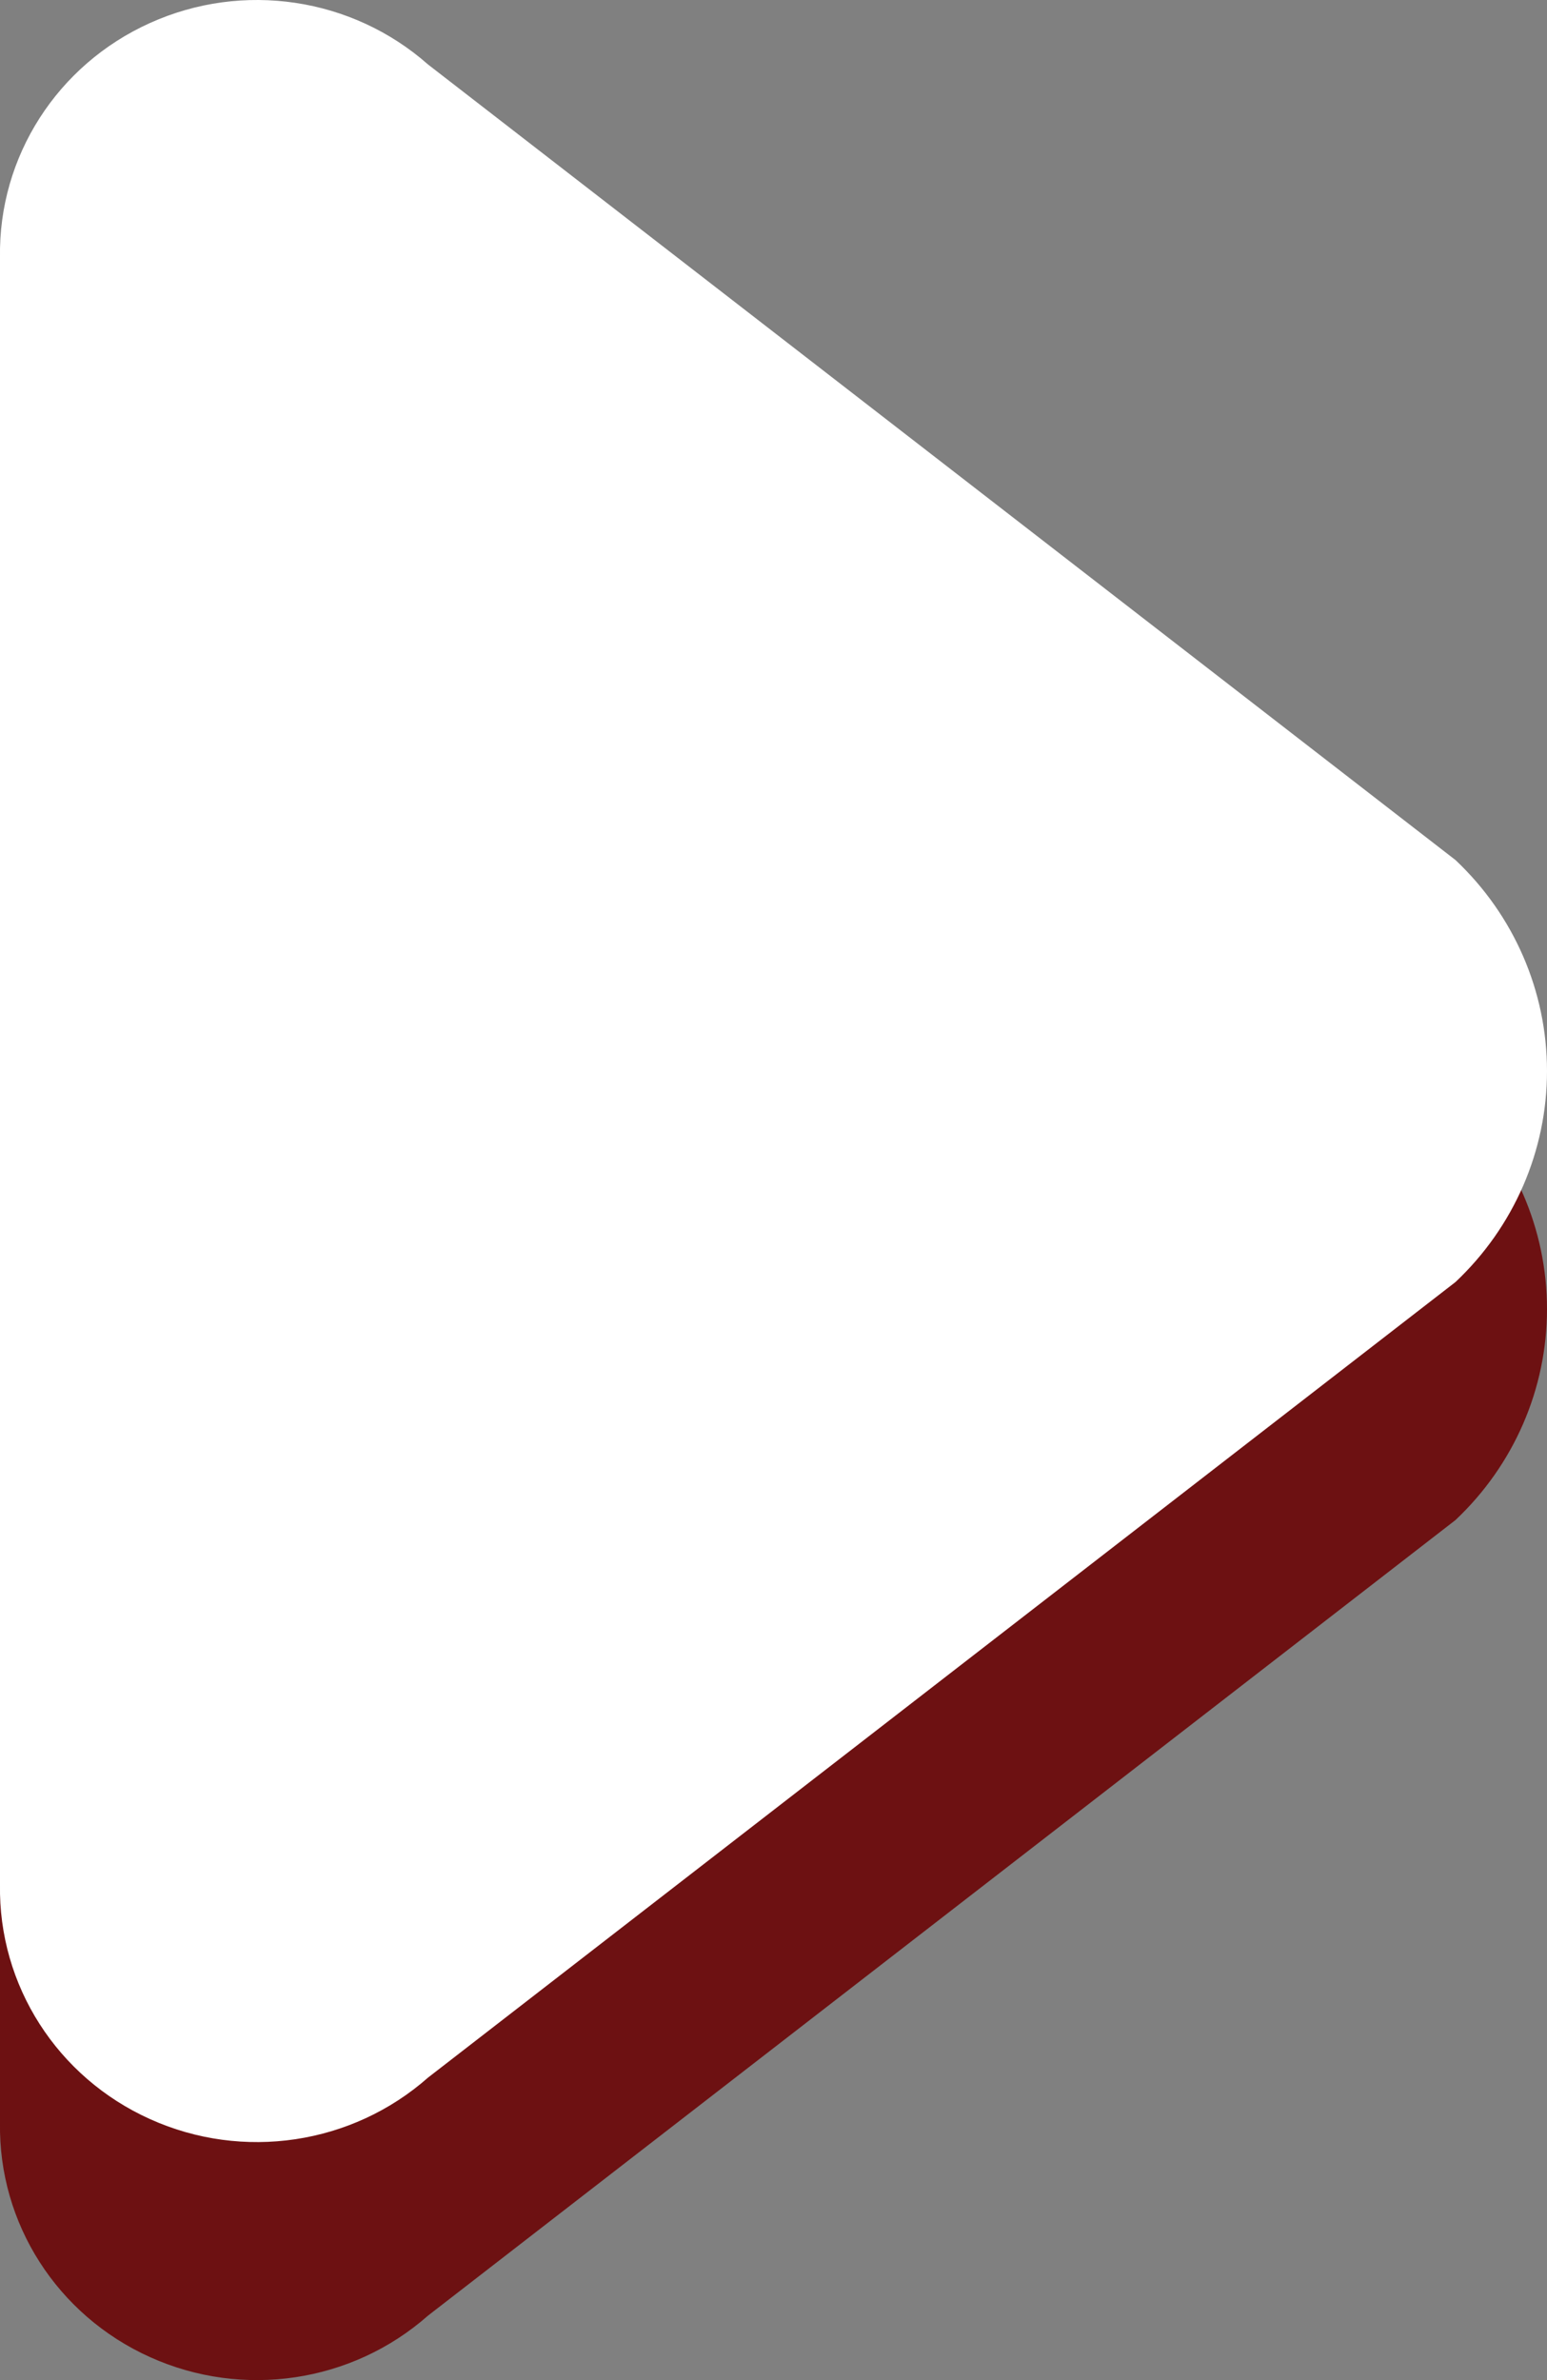<?xml version="1.0" encoding="UTF-8"?>
<svg width="13px" height="20px" viewBox="0 0 13 20" version="1.1" xmlns="http://www.w3.org/2000/svg" xmlns:xlink="http://www.w3.org/1999/xlink">
    <rect x="0" y="0" width="13" height="20" fill="#808080" stroke="none"/>
    <title>play_icon</title>
    <g id="Page-1" stroke="none" stroke-width="1" fill="none" fill-rule="evenodd">
        <g id="play_icon">
            <path d="M0,17.837 C-0.014,18.683 0.481,19.456 1.261,19.807 C2.041,20.159 2.958,20.022 3.597,19.458 L3.597,19.458 L12.231,12.773 C12.722,12.31 13,11.67 13,11 C13,10.33 12.722,9.69 12.231,9.227 L3.597,2.542 L3.597,2.542 C2.958,1.978 2.041,1.841 1.261,2.193 C0.481,2.544 -0.014,3.317 0,4.163 L0,17.837 Z" id="Path" fill="#6D1112"></path>
            <path d="M0,15.837 C-0.014,16.683 0.481,17.456 1.261,17.807 C2.041,18.159 2.958,18.022 3.597,17.458 L3.597,17.458 L12.231,10.773 C12.722,10.31 13,9.67 13,9 C13,8.33 12.722,7.69 12.231,7.227 L3.597,0.542 L3.597,0.542 C2.958,-0.022 2.041,-0.159 1.261,0.193 C0.481,0.544 -0.014,1.317 0,2.163 L0,15.837 Z" id="Path" fill="#FFFFFF"></path>
        </g>
    </g>
</svg>